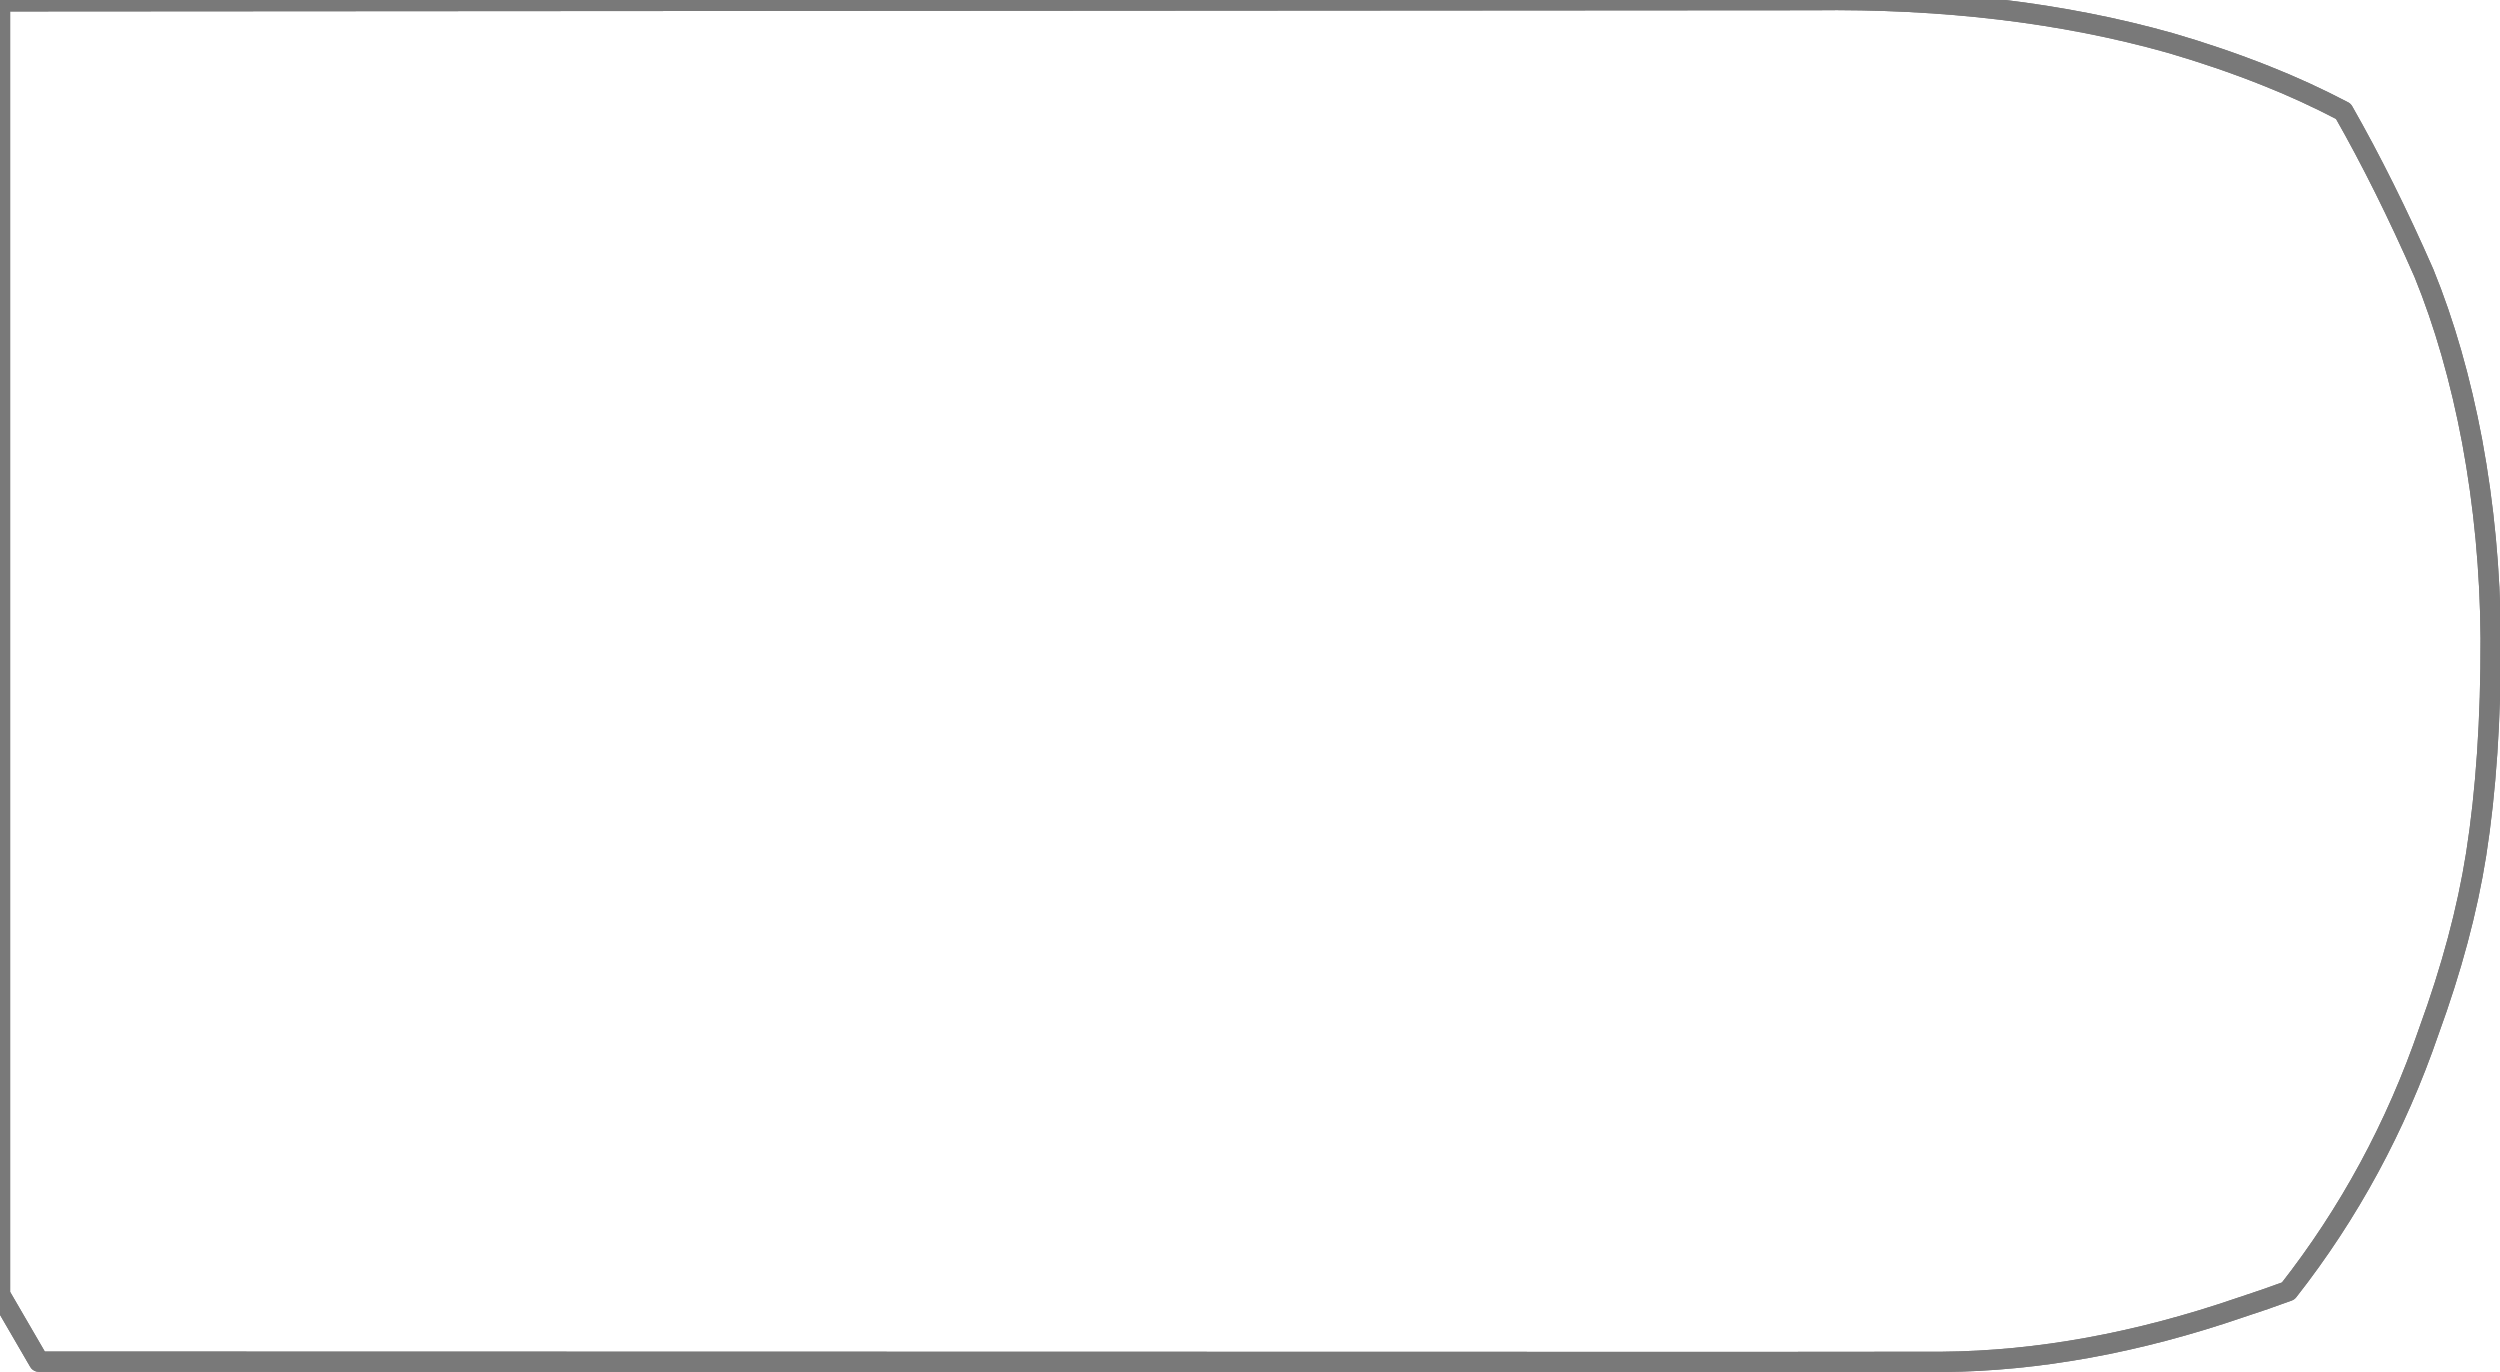 <?xml version="1.0"?>
<!DOCTYPE svg PUBLIC "-//W3C//DTD SVG 1.1//EN" "http://www.w3.org/Graphics/SVG/1.1/DTD/svg11.dtd">
<svg version='1.1' width='246px' height='135px' xmlns='http://www.w3.org/2000/svg' xmlns:xlink='http://www.w3.org/1999/xlink'>
	<g transform="translate(121.733,67.26)">
		<path d="M -121.733 -67.132 L 56.648 -67.248 Q 76 -67.49 91.795 -63.038 Q 96.61 -61.64 101.198 -59.82 Q 105.068 -58.292 108.855 -56.31 Q 112.95 -49.123 116.785 -40.375 Q 119.808 -32.962 121.53 -23.828 Q 123.285 -14.34 123.35 -4.463 Q 123.383 7.478 121.92 16.805 Q 120.62 25.025 117.273 34.188 Q 112.43 48.297 103.428 59.775 Q 101.135 60.62 98.728 61.4 Q 83.54 66.618 69.425 66.748 L 50.05 66.765 L -117.9 66.73 L -121.733 60.133 L -121.733 -67.097" fill="none" stroke-width="2" stroke-linejoin="round" stroke-linecap="round" stroke="#797979"/>
		<path d="M -121.733 -67.132 L 56.648 -67.248 Q 76 -67.49 91.795 -63.038 Q 96.61 -61.64 101.198 -59.82 Q 105.068 -58.292 108.855 -56.31 Q 112.95 -49.123 116.785 -40.375 Q 119.808 -32.962 121.53 -23.828 Q 123.285 -14.34 123.35 -4.463 Q 123.383 7.478 121.92 16.805 Q 120.62 25.025 117.273 34.188 Q 112.43 48.297 103.428 59.775 Q 101.135 60.62 98.728 61.4 Q 83.54 66.618 69.425 66.748 L 50.05 66.765 L -117.9 66.73 L -121.733 60.133 L -121.733 -67.097" fill="none" stroke-width="2" stroke-linejoin="round" stroke-linecap="round" stroke="#797979"/>
	</g>
</svg>
